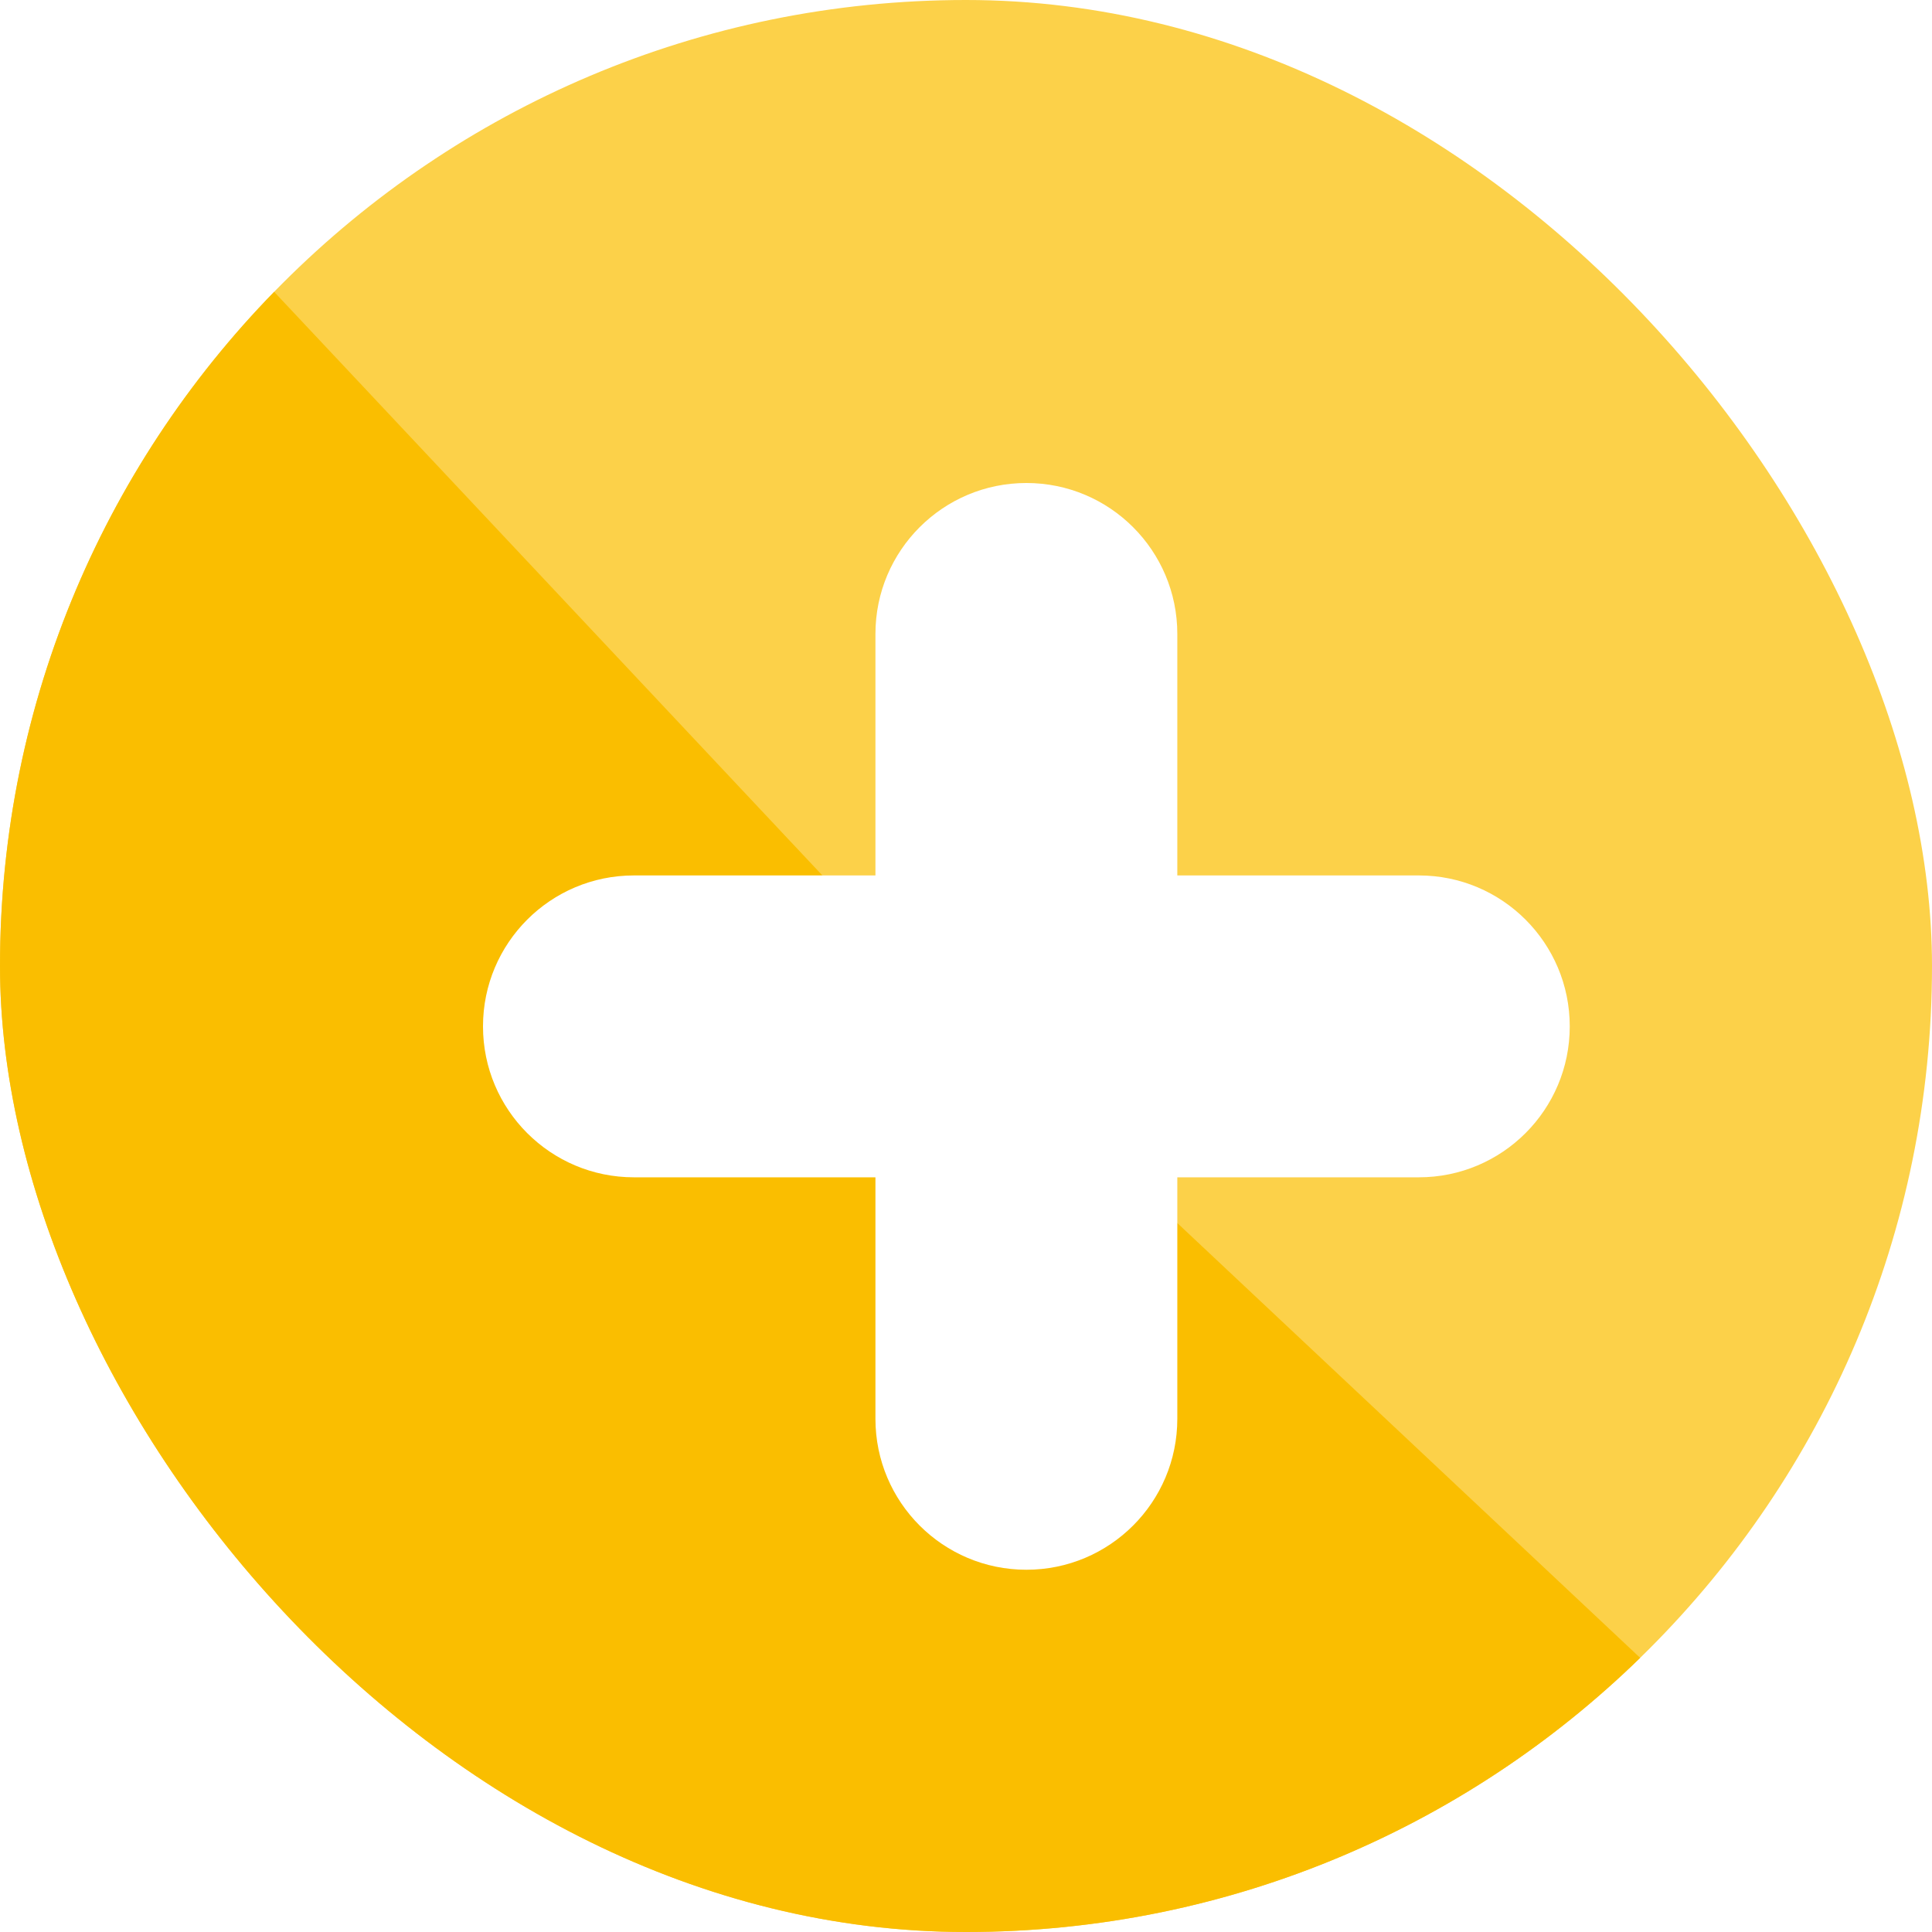 <svg width="32" height="32" viewBox="0 0 32 32" fill="none" xmlns="http://www.w3.org/2000/svg">
<g clip-path="url(#clip0_294_29037)">
<rect width="32" height="32" rx="16" fill="#FCD149"/>
<path d="M0 0L15.5 16.5L32 32H0V0Z" fill="#FABE00"/>
<g filter="url(#filter0_d_294_29037)">
<path d="M16 7C17.381 7 18.5 8.119 18.5 9.5V13.5H22.5C23.881 13.5 25 14.619 25 16C25 17.381 23.881 18.5 22.5 18.5H18.5V22.5C18.5 23.881 17.381 25 16 25C14.619 25 13.5 23.881 13.5 22.5V18.5H9.5C8.119 18.5 7 17.381 7 16C7 14.619 8.119 13.5 9.5 13.5H13.5V9.5C13.5 8.119 14.619 7 16 7Z" fill="white"/>
</g>
</g>
<defs>
<filter id="filter0_d_294_29037" x="7" y="7" width="19" height="19" filterUnits="userSpaceOnUse" color-interpolation-filters="sRGB">
<feFlood flood-opacity="0" result="BackgroundImageFix"/>
<feColorMatrix in="SourceAlpha" type="matrix" values="0 0 0 0 0 0 0 0 0 0 0 0 0 0 0 0 0 0 127 0" result="hardAlpha"/>
<feOffset dx="1" dy="1"/>
<feComposite in2="hardAlpha" operator="out"/>
<feColorMatrix type="matrix" values="0 0 0 0 0 0 0 0 0 0 0 0 0 0 0 0 0 0 0.25 0"/>
<feBlend mode="normal" in2="BackgroundImageFix" result="effect1_dropShadow_294_29037"/>
<feBlend mode="normal" in="SourceGraphic" in2="effect1_dropShadow_294_29037" result="shape"/>
</filter>
<clipPath id="clip0_294_29037">
<rect width="32" height="32" rx="16" fill="white"/>
</clipPath>
</defs>
</svg>
